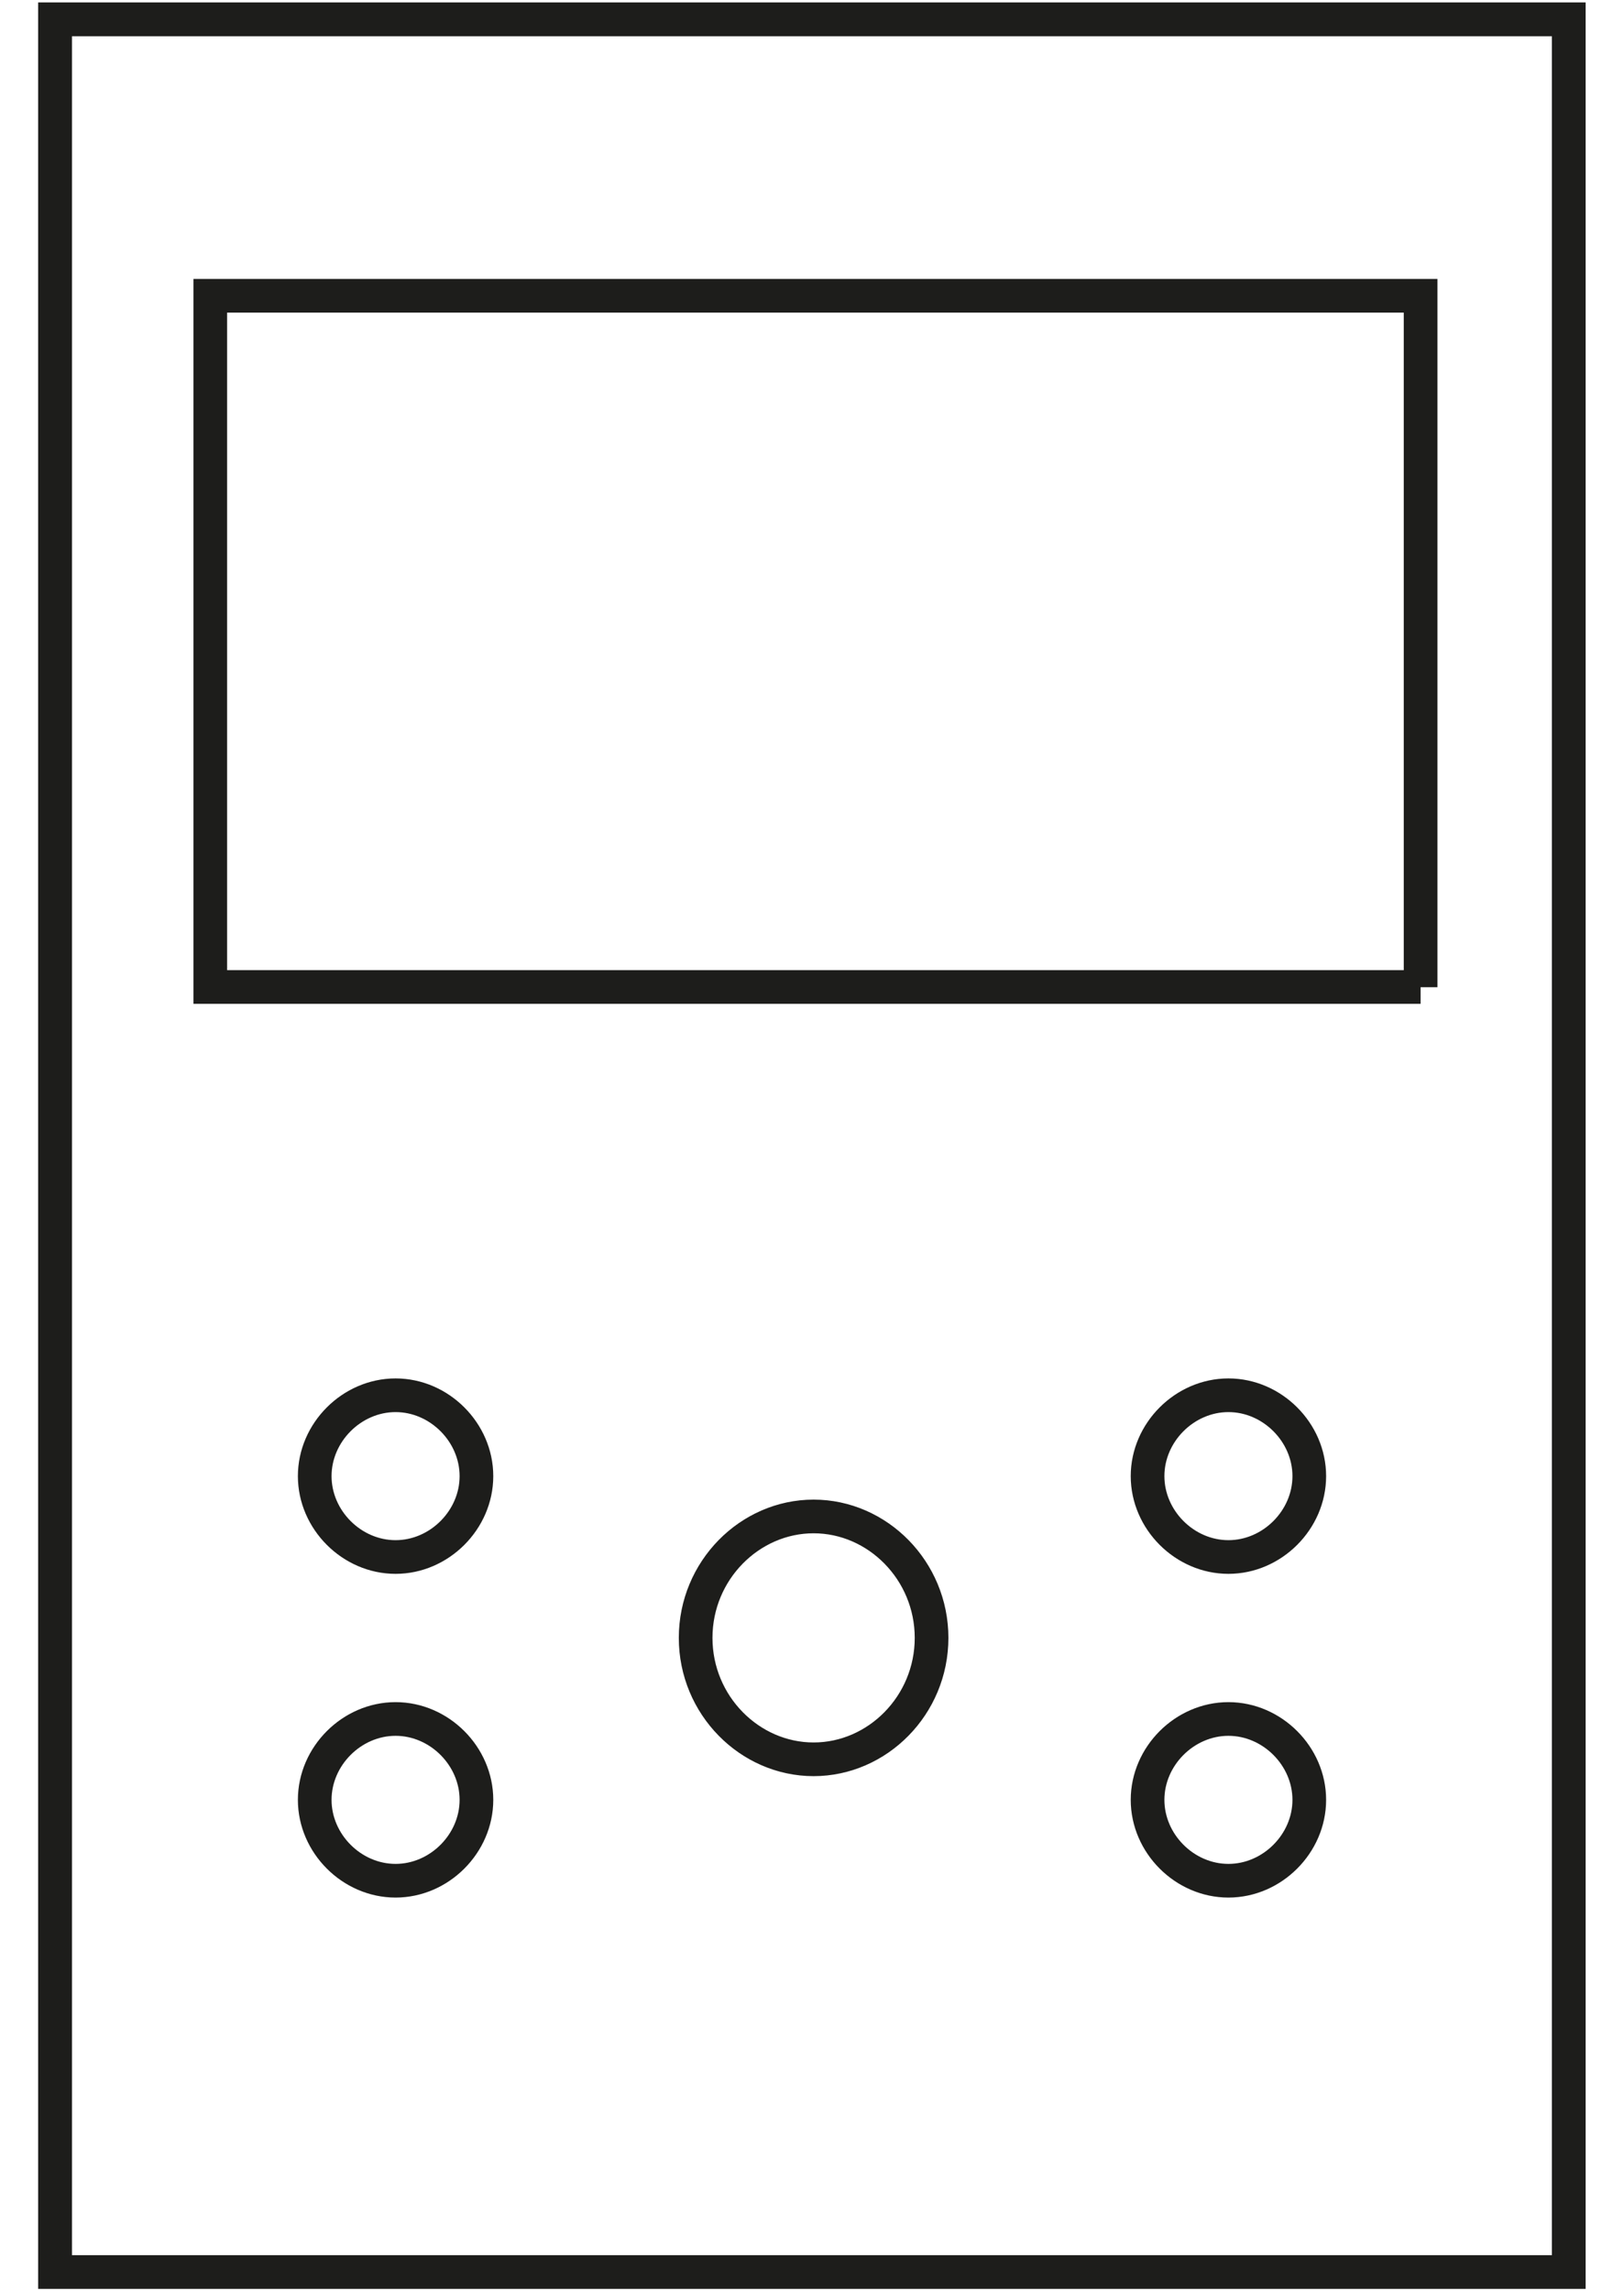<?xml version="1.0" encoding="UTF-8"?><svg id="Capa_1" xmlns="http://www.w3.org/2000/svg" xmlns:xlink="http://www.w3.org/1999/xlink" viewBox="0 0 70.9 100"><defs><style>.cls-1,.cls-2{fill:none;}.cls-2{stroke:#1d1d1b;stroke-miterlimit:10;stroke-width:1.47px;}.cls-3{clip-path:url(#clippath);}</style><clipPath id="clippath"><rect class="cls-1" x="2.4" y=".84" width="66.09" height="98.33"/></clipPath></defs><g id="Capa_1-2"><g class="cls-3"><path class="cls-2" d="M62.02,43.08H9.18V12.91h52.84v30.18ZM13.74,64.43c0-1.91,1.62-3.53,3.53-3.53s3.53,1.62,3.53,3.53-1.62,3.53-3.53,3.53-3.53-1.62-3.53-3.53M13.74,78.56c0-1.91,1.62-3.53,3.53-3.53s3.53,1.62,3.53,3.53-1.62,3.53-3.53,3.53-3.53-1.62-3.53-3.53M30.37,71.49c0-2.94,2.36-5.3,5.15-5.3s5.15,2.36,5.15,5.3-2.36,5.3-5.15,5.3-5.15-2.36-5.15-5.3M50.1,64.43c0-1.91,1.62-3.53,3.53-3.53s3.53,1.62,3.53,3.53-1.62,3.53-3.53,3.53-3.53-1.62-3.53-3.53M50.1,78.56c0-1.91,1.62-3.53,3.53-3.53s3.53,1.62,3.53,3.53-1.62,3.53-3.53,3.53-3.53-1.62-3.53-3.53M68.5.84H2.4v98.33h66.09V.84h0Z"/></g><rect class="cls-2" x="2.4" y=".84" width="66.09" height="98.33"/></g></svg>